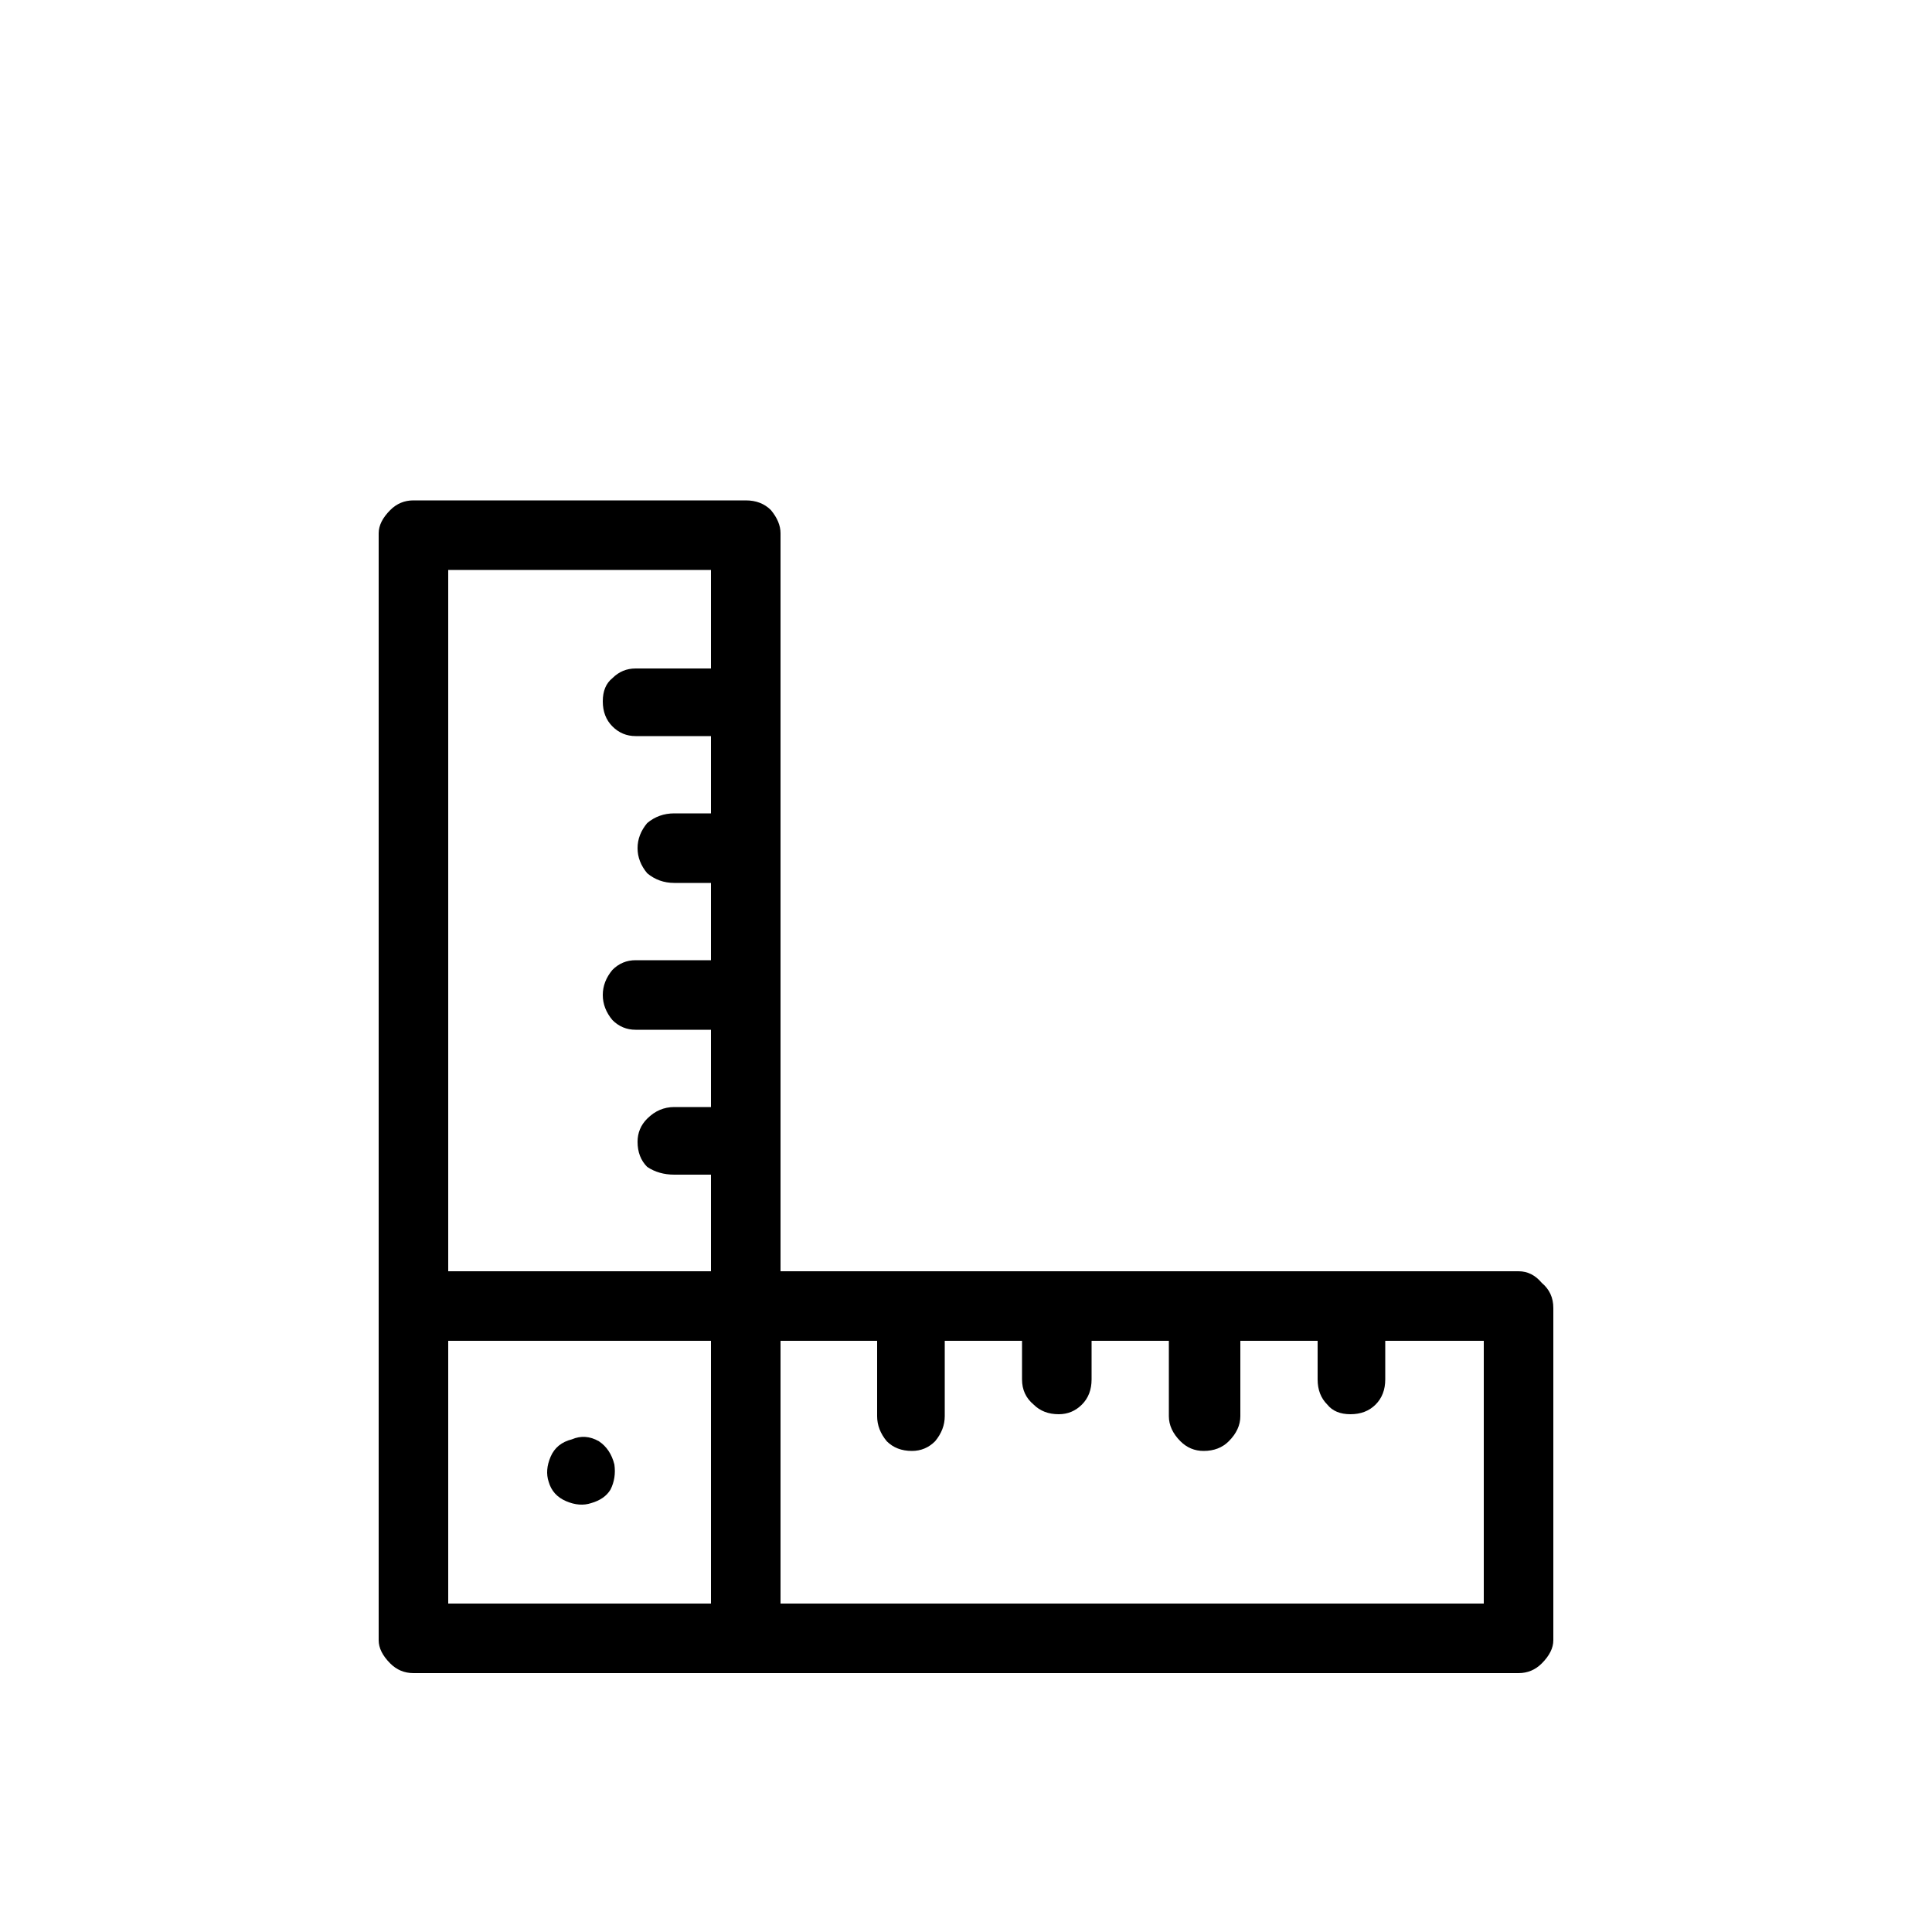 <svg xmlns="http://www.w3.org/2000/svg" viewBox="0 0 1000 1000"><path d="M404 658h382q7 0 12 6 6 5 6 13v172q0 6-6 12-5 5-12 5H214q-7 0-12-5-6-6-6-12V276q0-6 6-12 5-5 12-5h172q8 0 13 5 5 6 5 12v382Zm-36-363H232v363h136v-50h-19q-8 0-14-4-5-5-5-13 0-7 5-12 6-6 14-6h19v-40h-39q-7 0-12-5-5-6-5-13t5-13q5-5 12-5h39v-40h-19q-8 0-14-5-5-6-5-13t5-13q6-5 14-5h19v-40h-39q-7 0-12-5t-5-13q0-8 5-12 5-5 12-5h39v-51Zm0 399H232v136h136V694Zm36 136h364V694h-51v20q0 8-5 13t-13 5q-8 0-12-5-5-5-5-13v-20h-40v39q0 7-6 13-5 5-13 5-7 0-12-5-6-6-6-13v-39h-40v20q0 8-5 13t-12 5q-8 0-13-5-6-5-6-13v-20h-40v39q0 7-5 13-5 5-12 5-8 0-13-5-5-6-5-13v-39h-50v136Zm-108-85q7-3 14 1 6 4 8 12 1 7-2 13-3 5-10 7-6 2-13-1t-9-10q-2-6 1-13t11-9Z"/></svg>